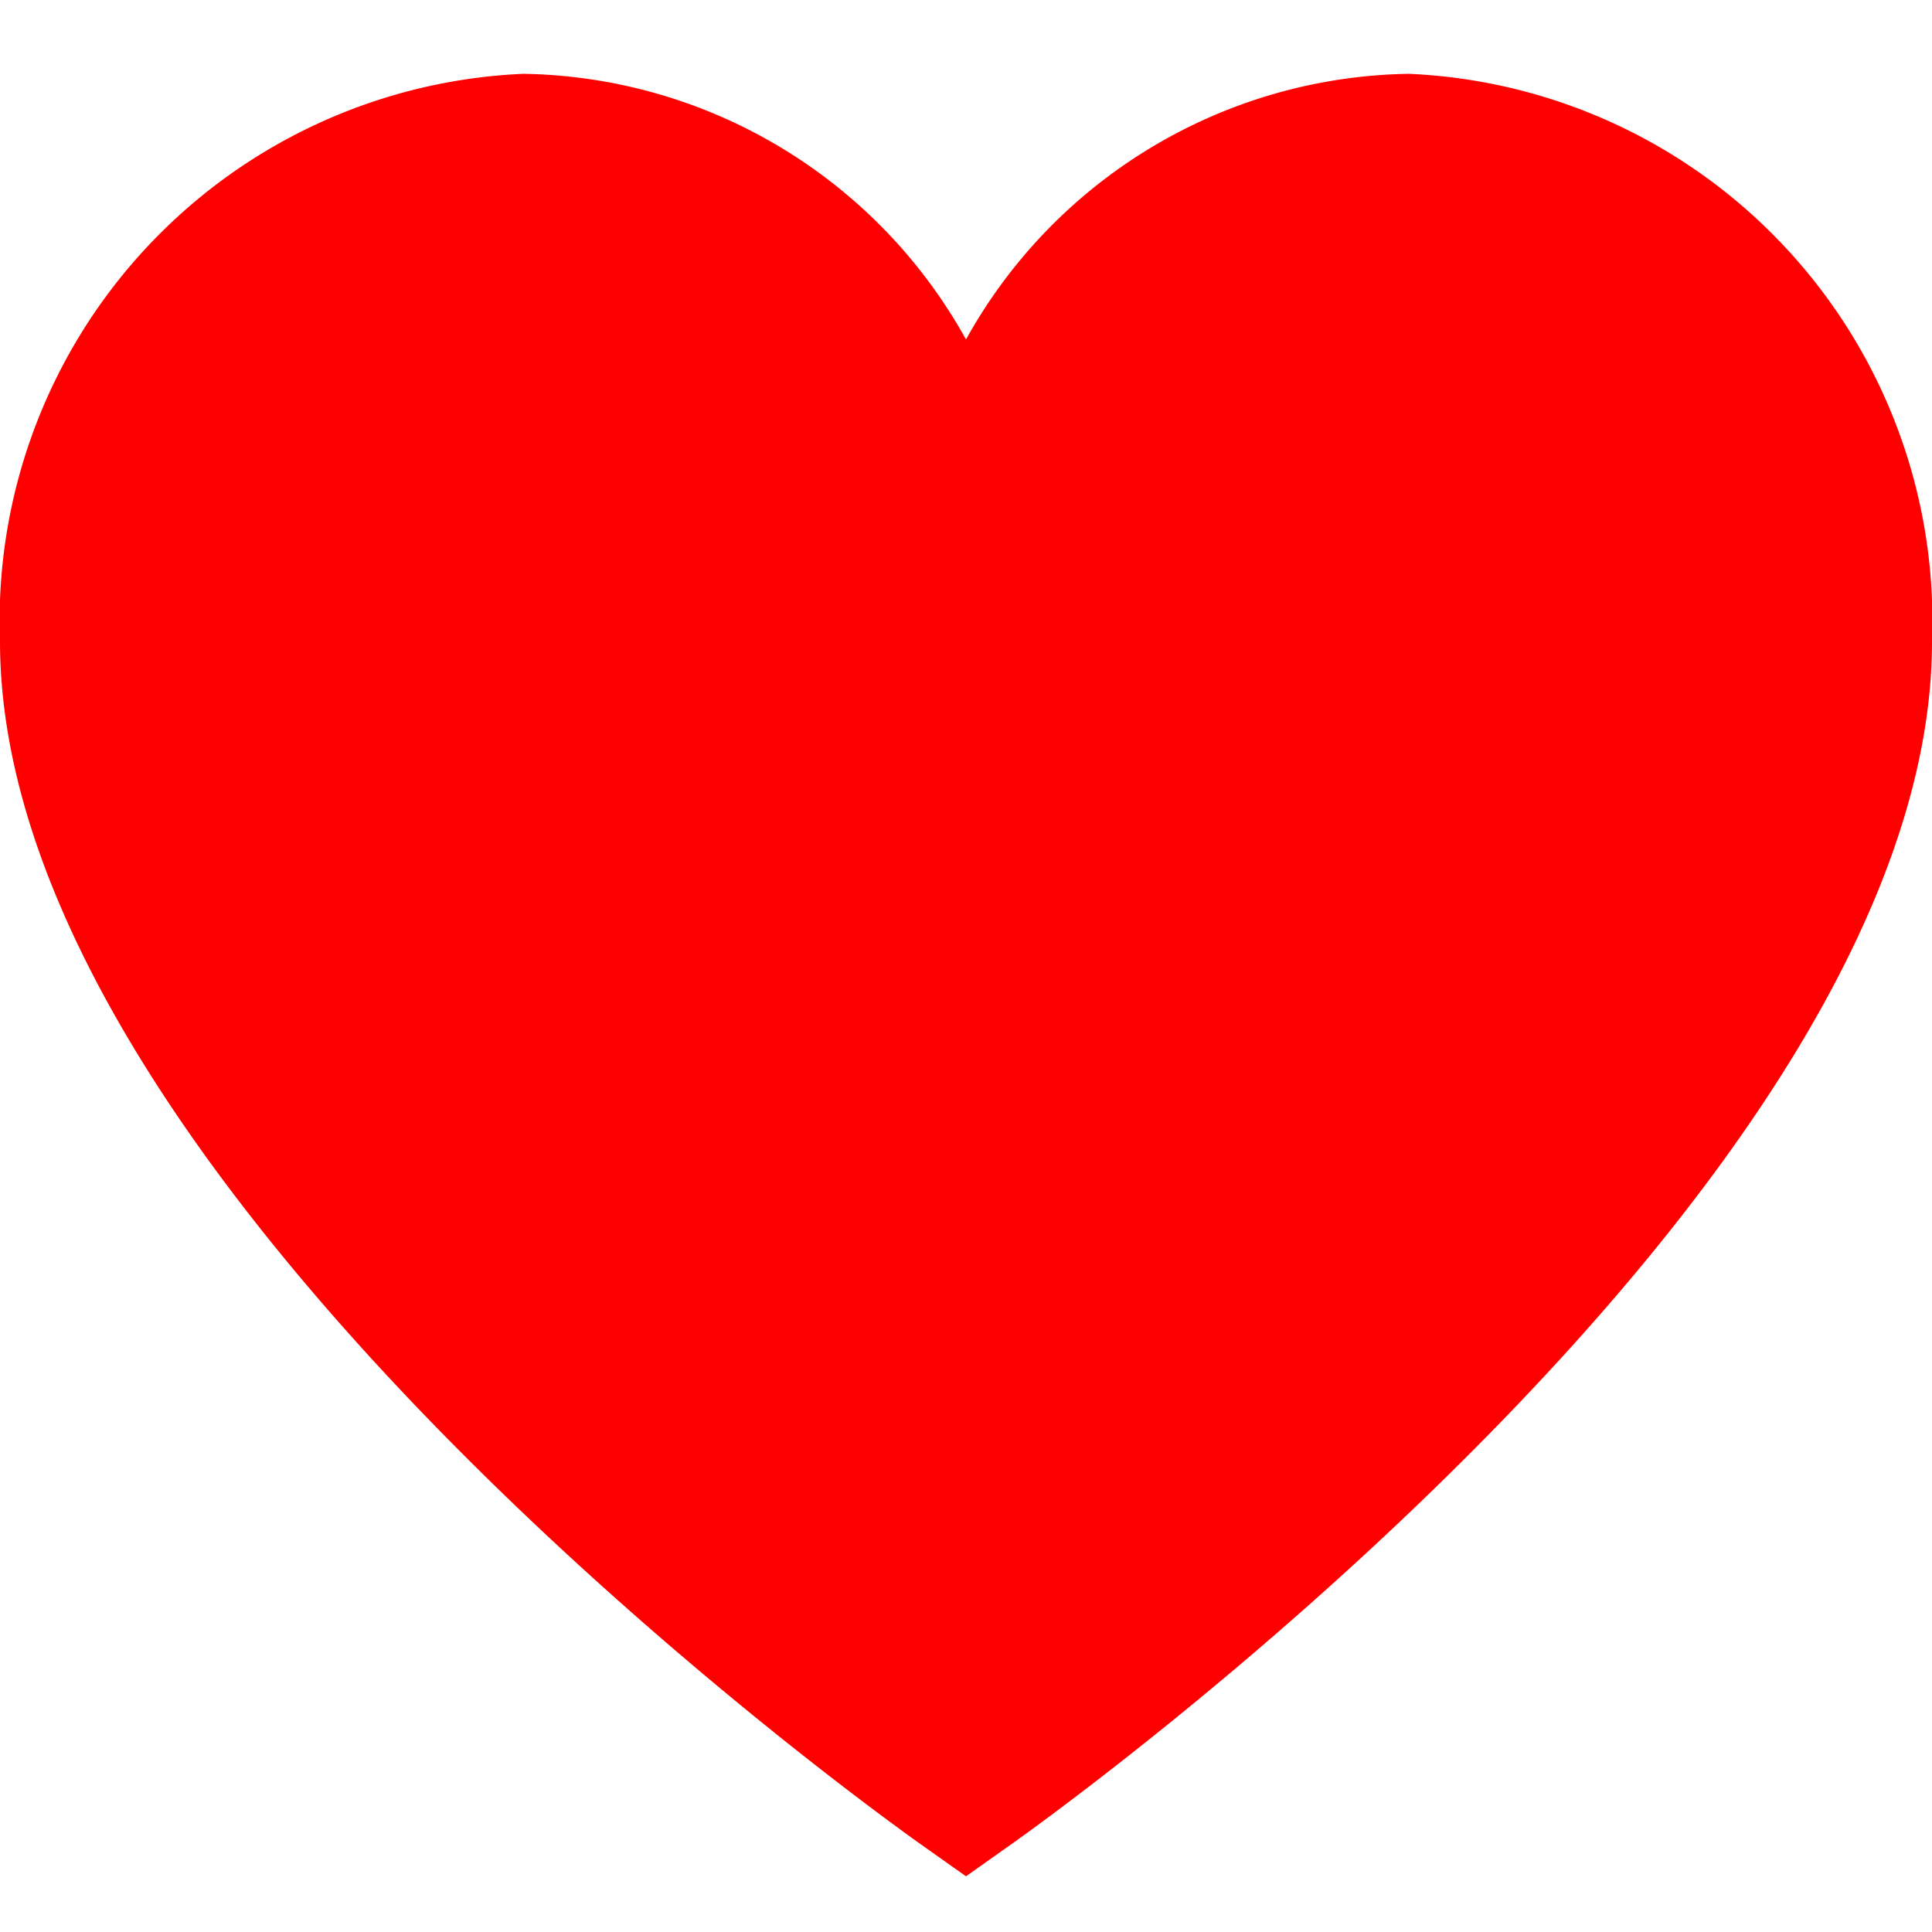 <?xml version="1.0" encoding="UTF-8"?>
<svg xmlns="http://www.w3.org/2000/svg" 
id="Layer_1" data-name="Layer 1" 
viewBox="0 0 24 24" width="512" 
height="512">
<path d="M17.5.917a6.4,6.4,0,0,0-5.5,3.3A6.4,6.4,0,0,0,6.5.917,6.8,6.8,0,0,0,0,7.967c0,6.775,10.956,14.6,11.422,14.932l.578.409.578-.409C13.044,22.569,24,14.742,24,7.967A6.8,6.8,0,0,0,17.5.917Z" fill="#FF0000" /></svg>
